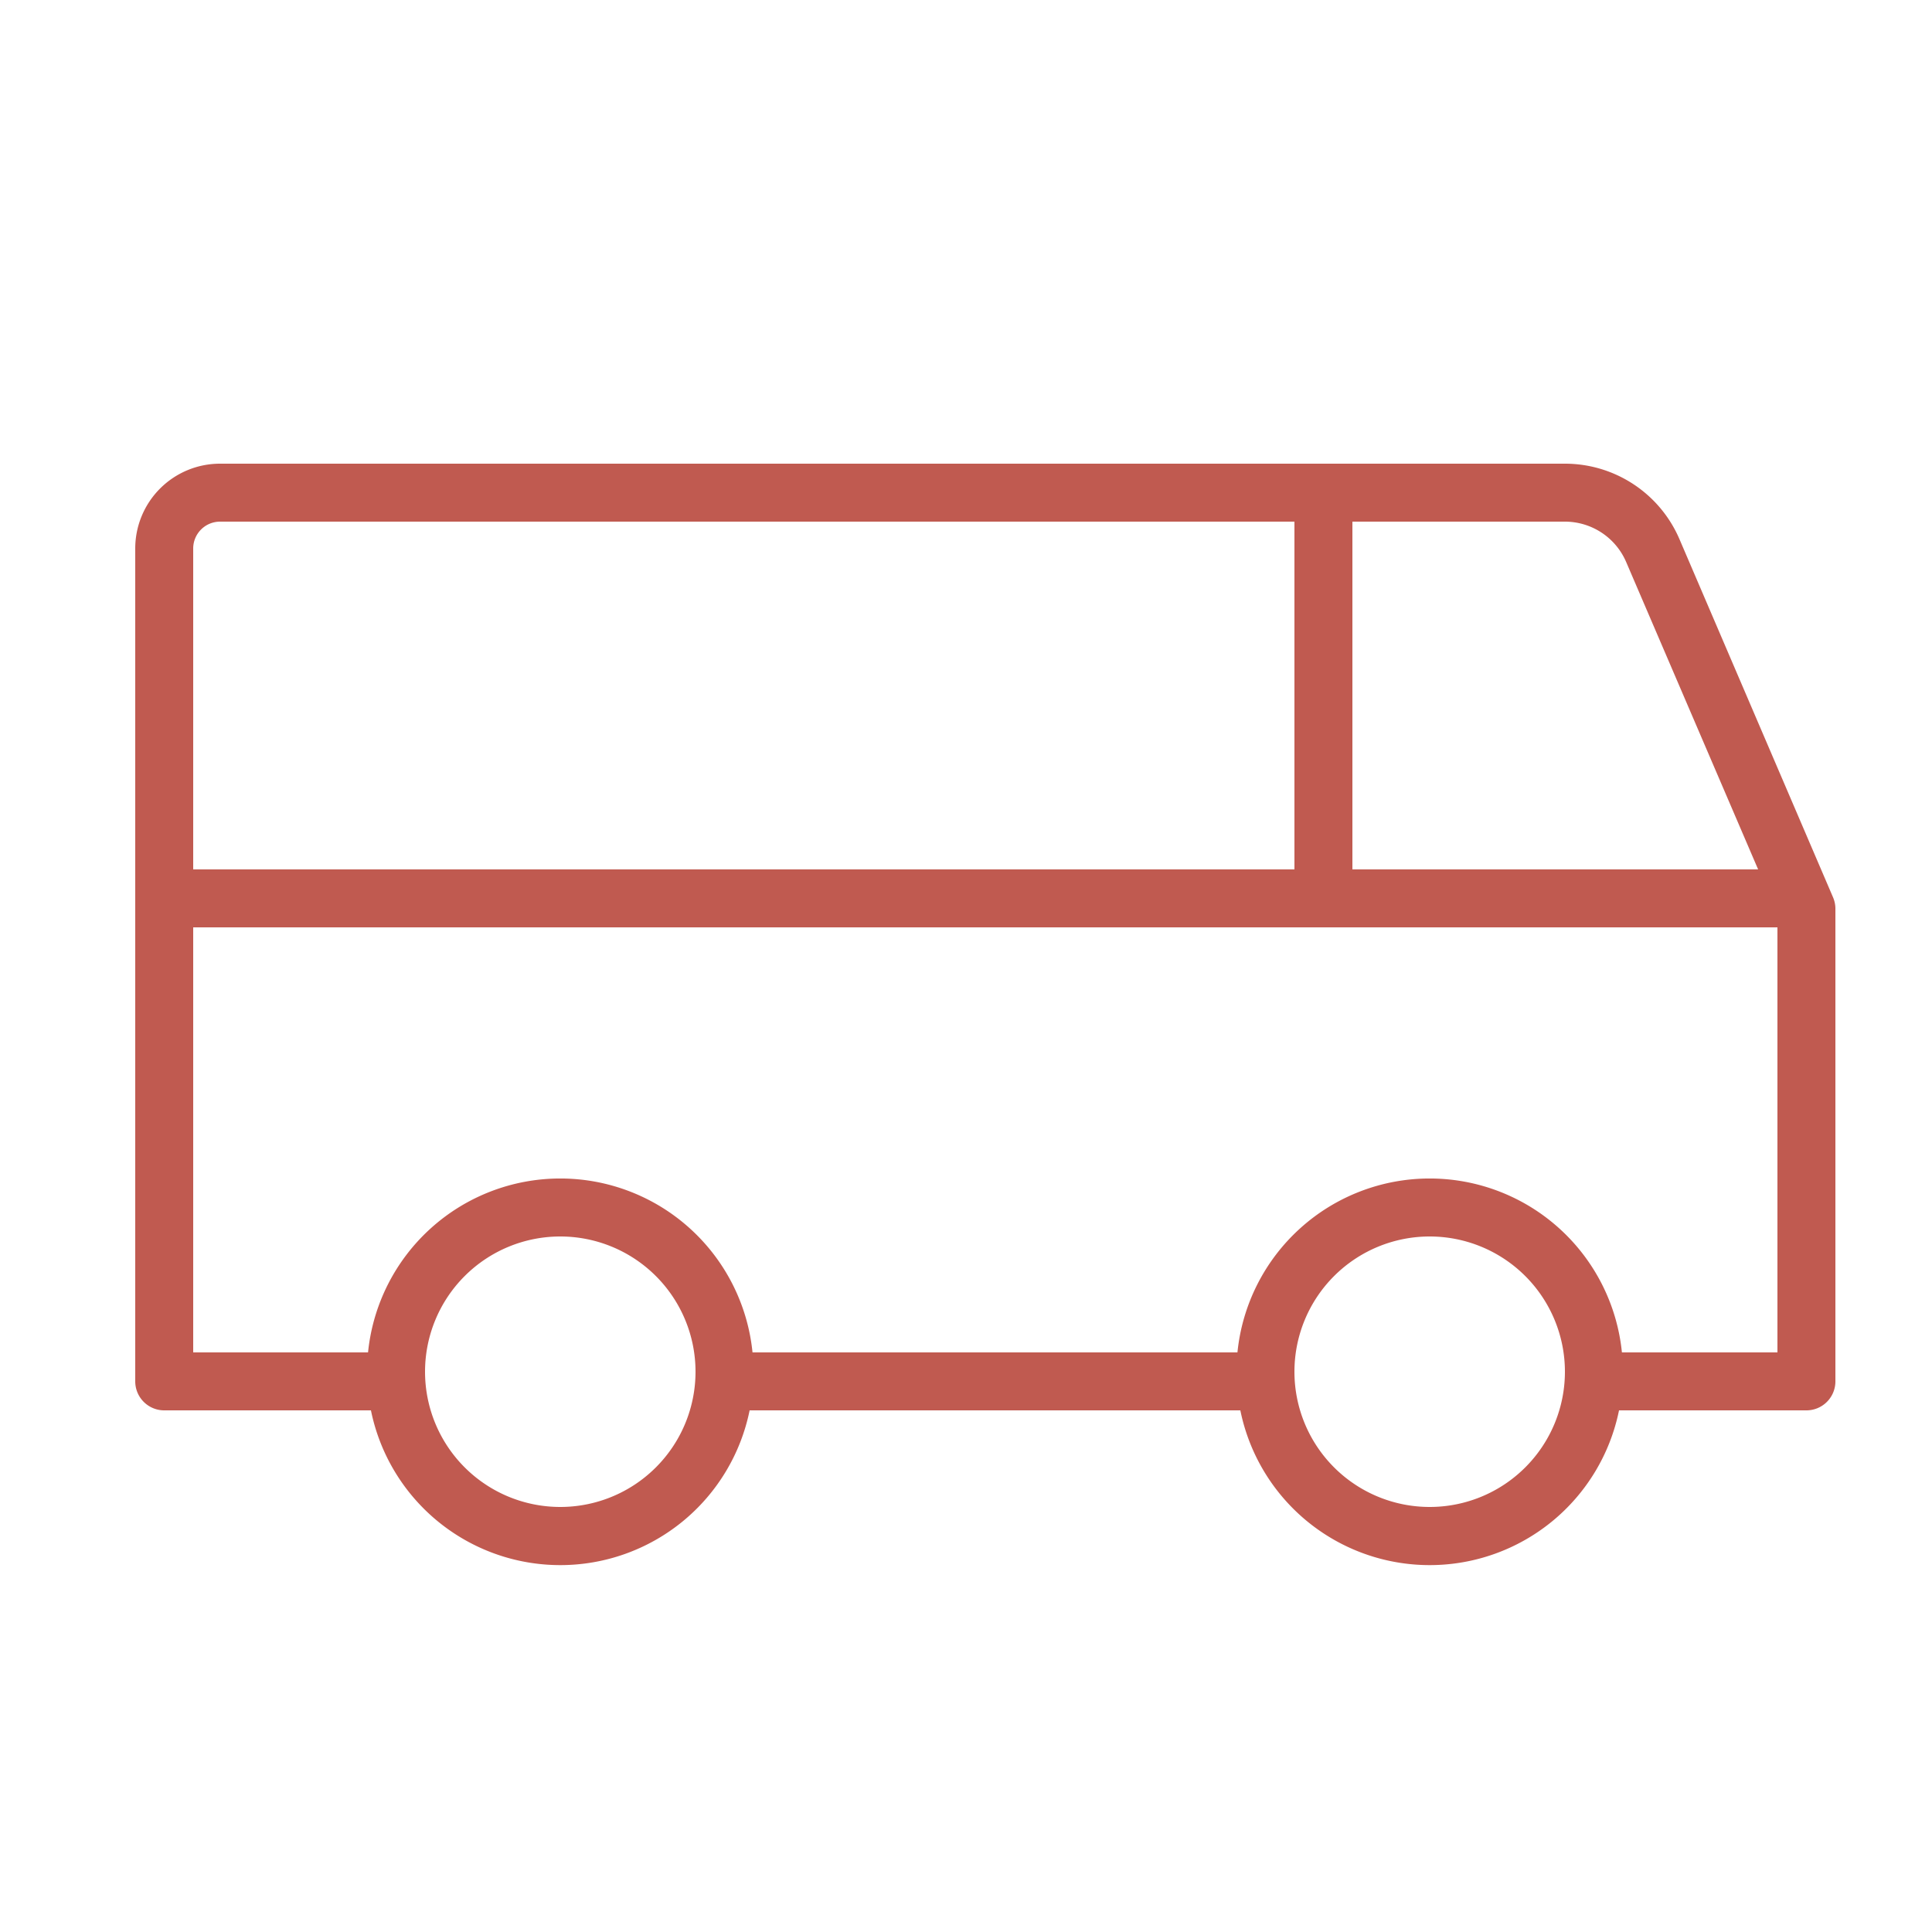 <?xml version="1.0" encoding="UTF-8"?> <svg xmlns="http://www.w3.org/2000/svg" viewBox="0 0 100 100" fill-rule="evenodd"><path d="m94.88 46.45-7.95-18.54A6.45 6.45 0 0 0 81 24H11.39A4.39 4.39 0 0 0 7 28.39V71.5A1.5 1.5 0 0 0 8.5 73h10.7a10 10 0 0 0 19.6 0h25.4a10 10 0 0 0 19.6 0h9.7a1.5 1.5 0 0 0 1.5-1.5V47a1.51 1.51 0 0 0-.12-.55ZM84.17 29.09 91 45H70V27h11a3.45 3.45 0 0 1 3.17 2.09ZM11.39 27H67v18H10V28.39A1.39 1.39 0 0 1 11.39 27ZM29 78a7 7 0 1 1 7-7 7 7 0 0 1-7 7Zm45 0a7 7 0 1 1 7-7 7 7 0 0 1-7 7Zm9.95-8a10 10 0 0 0-19.9 0h-25.1a10 10 0 0 0-19.9 0H10V48h82v22Z" fill="#c05a50"></path></svg> 